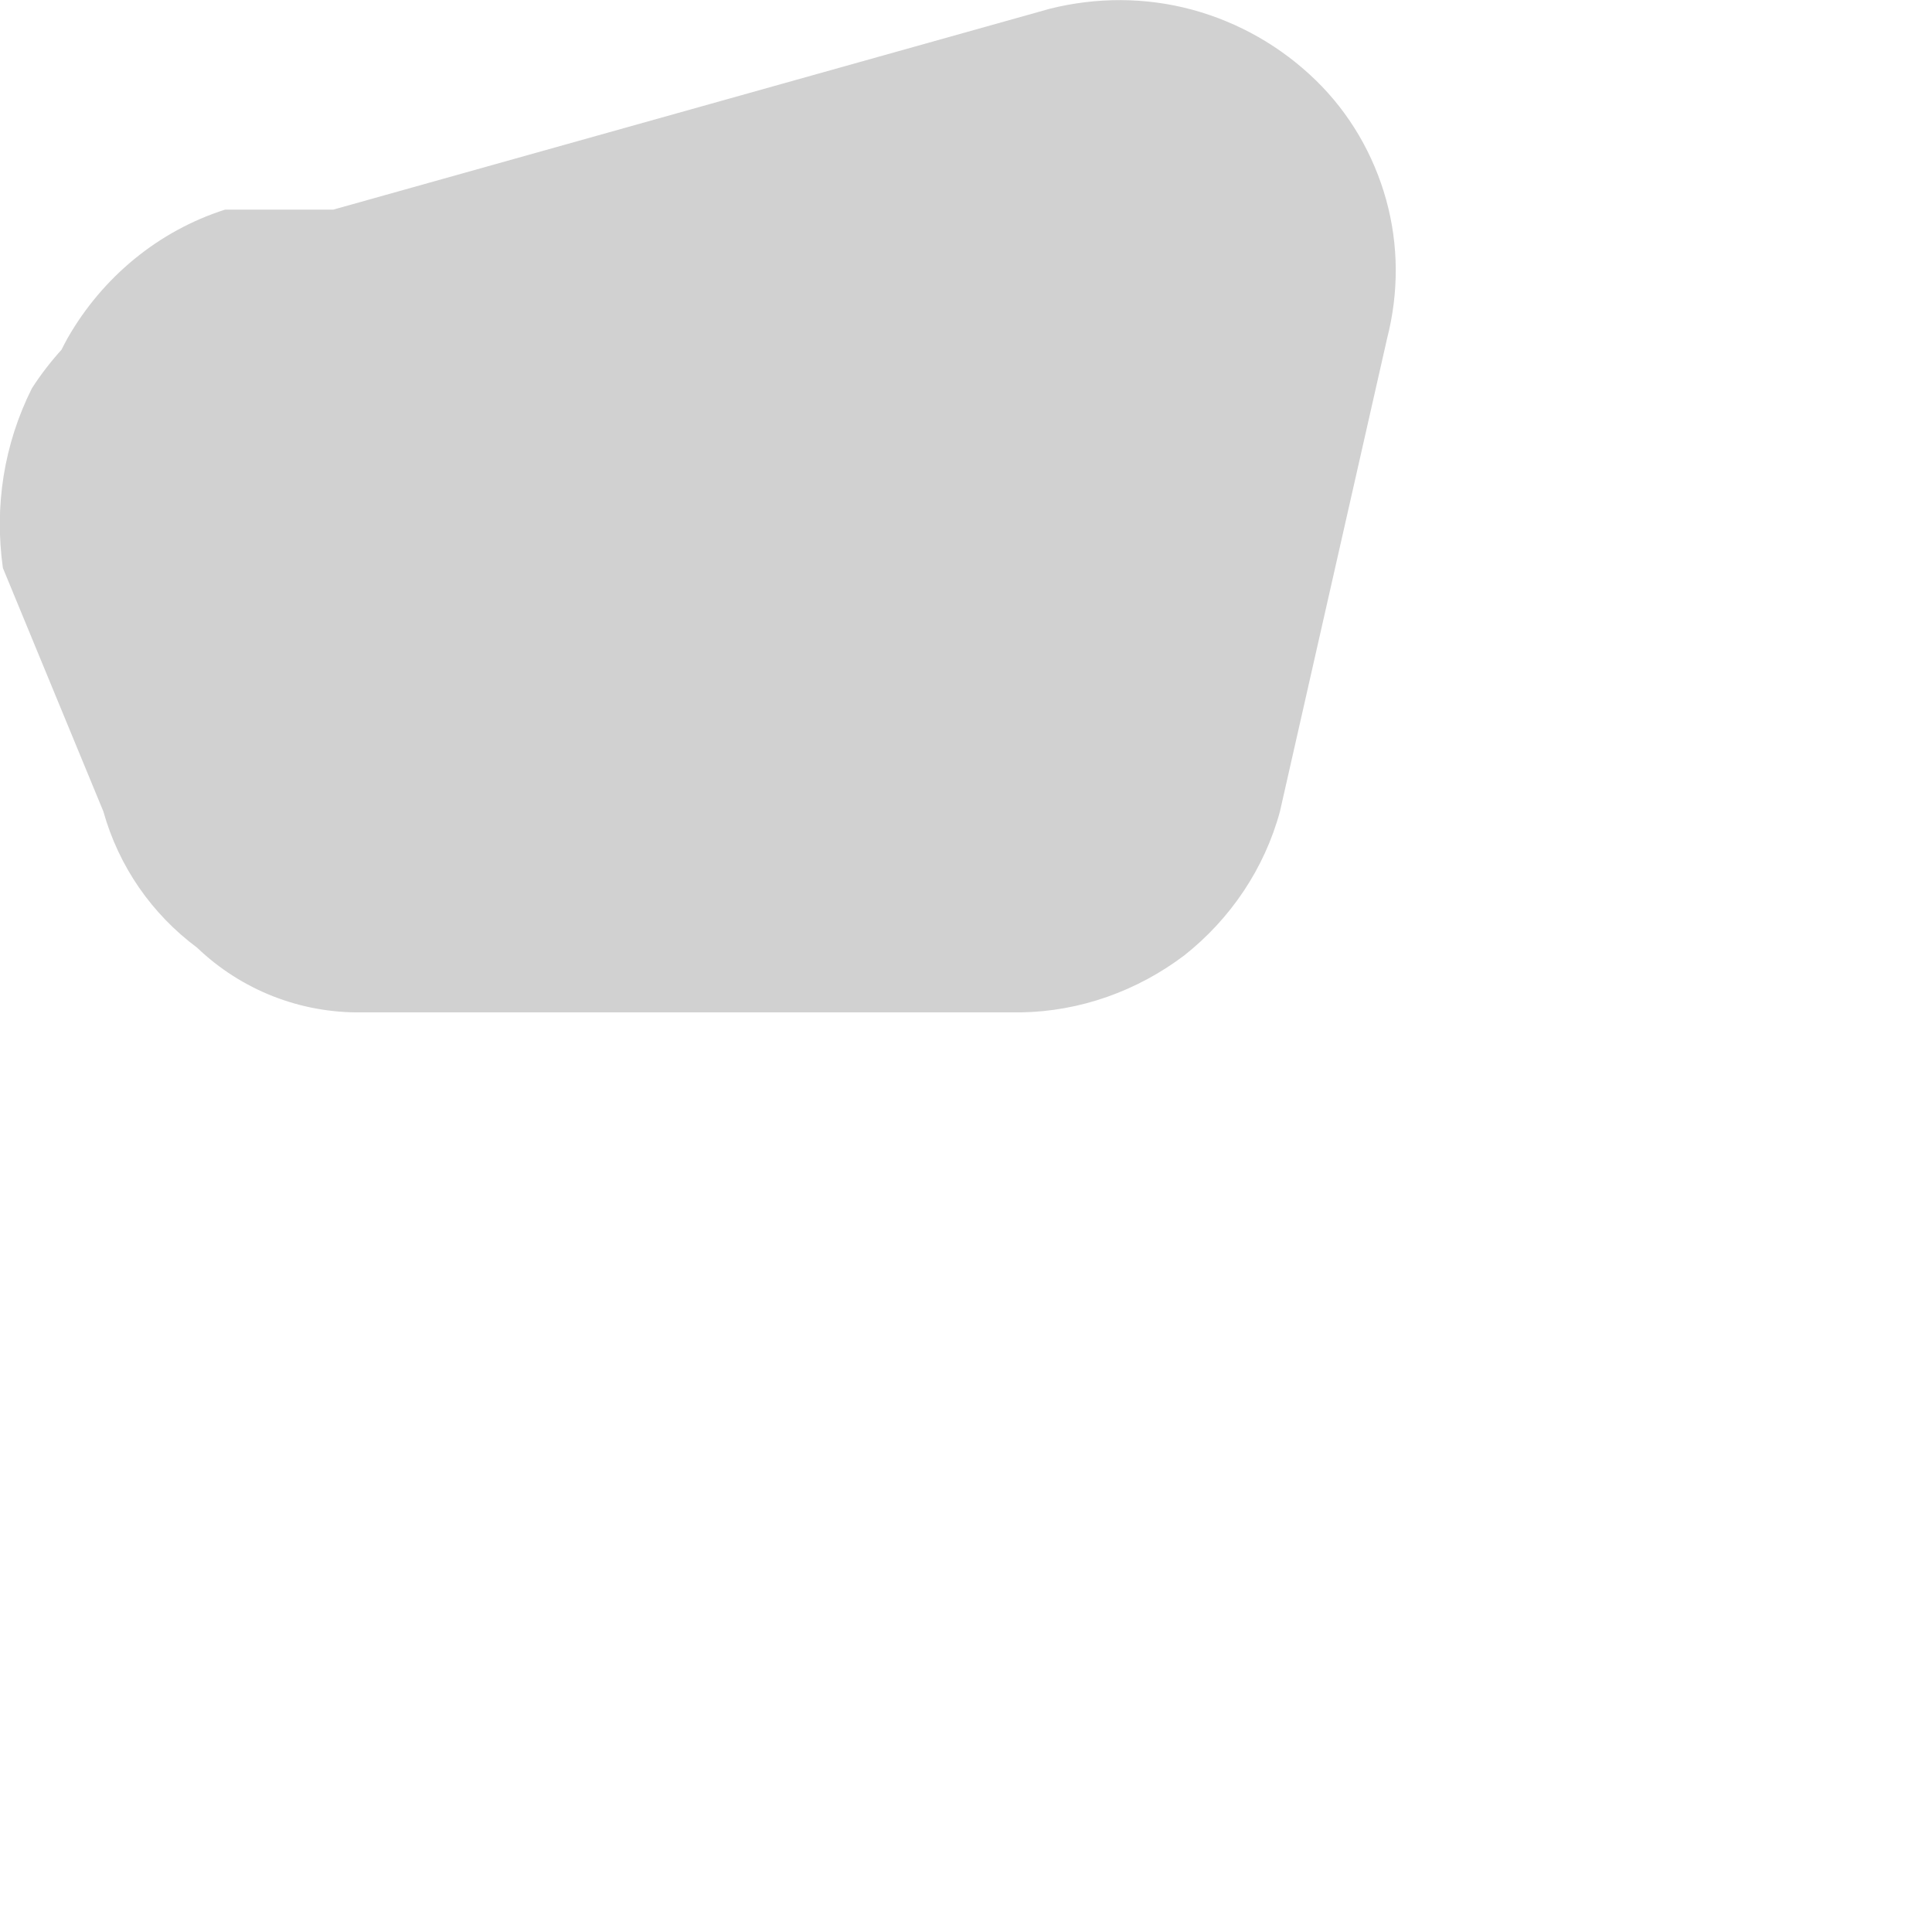 <?xml version="1.0" encoding="utf-8"?>
<svg xmlns="http://www.w3.org/2000/svg" fill="none" height="100%" overflow="visible" preserveAspectRatio="none" style="display: block;" viewBox="0 0 2 2" width="100%">
<path d="M0.003 0.588L0.107 0.84C0.123 0.897 0.157 0.946 0.204 0.981C0.25 1.025 0.311 1.049 0.375 1.048H1.057C1.118 1.047 1.177 1.026 1.226 0.989C1.274 0.951 1.309 0.899 1.325 0.84L1.436 0.35C1.448 0.303 1.448 0.254 1.435 0.207C1.422 0.16 1.397 0.117 1.362 0.083C1.326 0.048 1.282 0.023 1.234 0.01C1.186 -0.003 1.135 -0.003 1.087 0.009L0.345 0.217H0.233C0.164 0.239 0.106 0.287 0.07 0.35C0.035 0.413 0.024 0.487 0.041 0.558C0.05 0.594 0.066 0.627 0.089 0.655C0.111 0.684 0.139 0.708 0.171 0.726C0.202 0.744 0.238 0.756 0.274 0.76C0.31 0.764 0.347 0.761 0.382 0.751L1.124 0.543H1.236L0.894 0.202L0.79 0.692L1.057 0.491H0.375L0.642 0.692L0.545 0.439C0.52 0.371 0.473 0.314 0.412 0.276C0.378 0.262 0.341 0.254 0.304 0.254C0.267 0.254 0.23 0.262 0.196 0.276C0.129 0.298 0.071 0.343 0.033 0.402C0.004 0.46 -0.006 0.524 0.003 0.588Z" fill="#D1D1D1" id="Vector"/>
</svg>